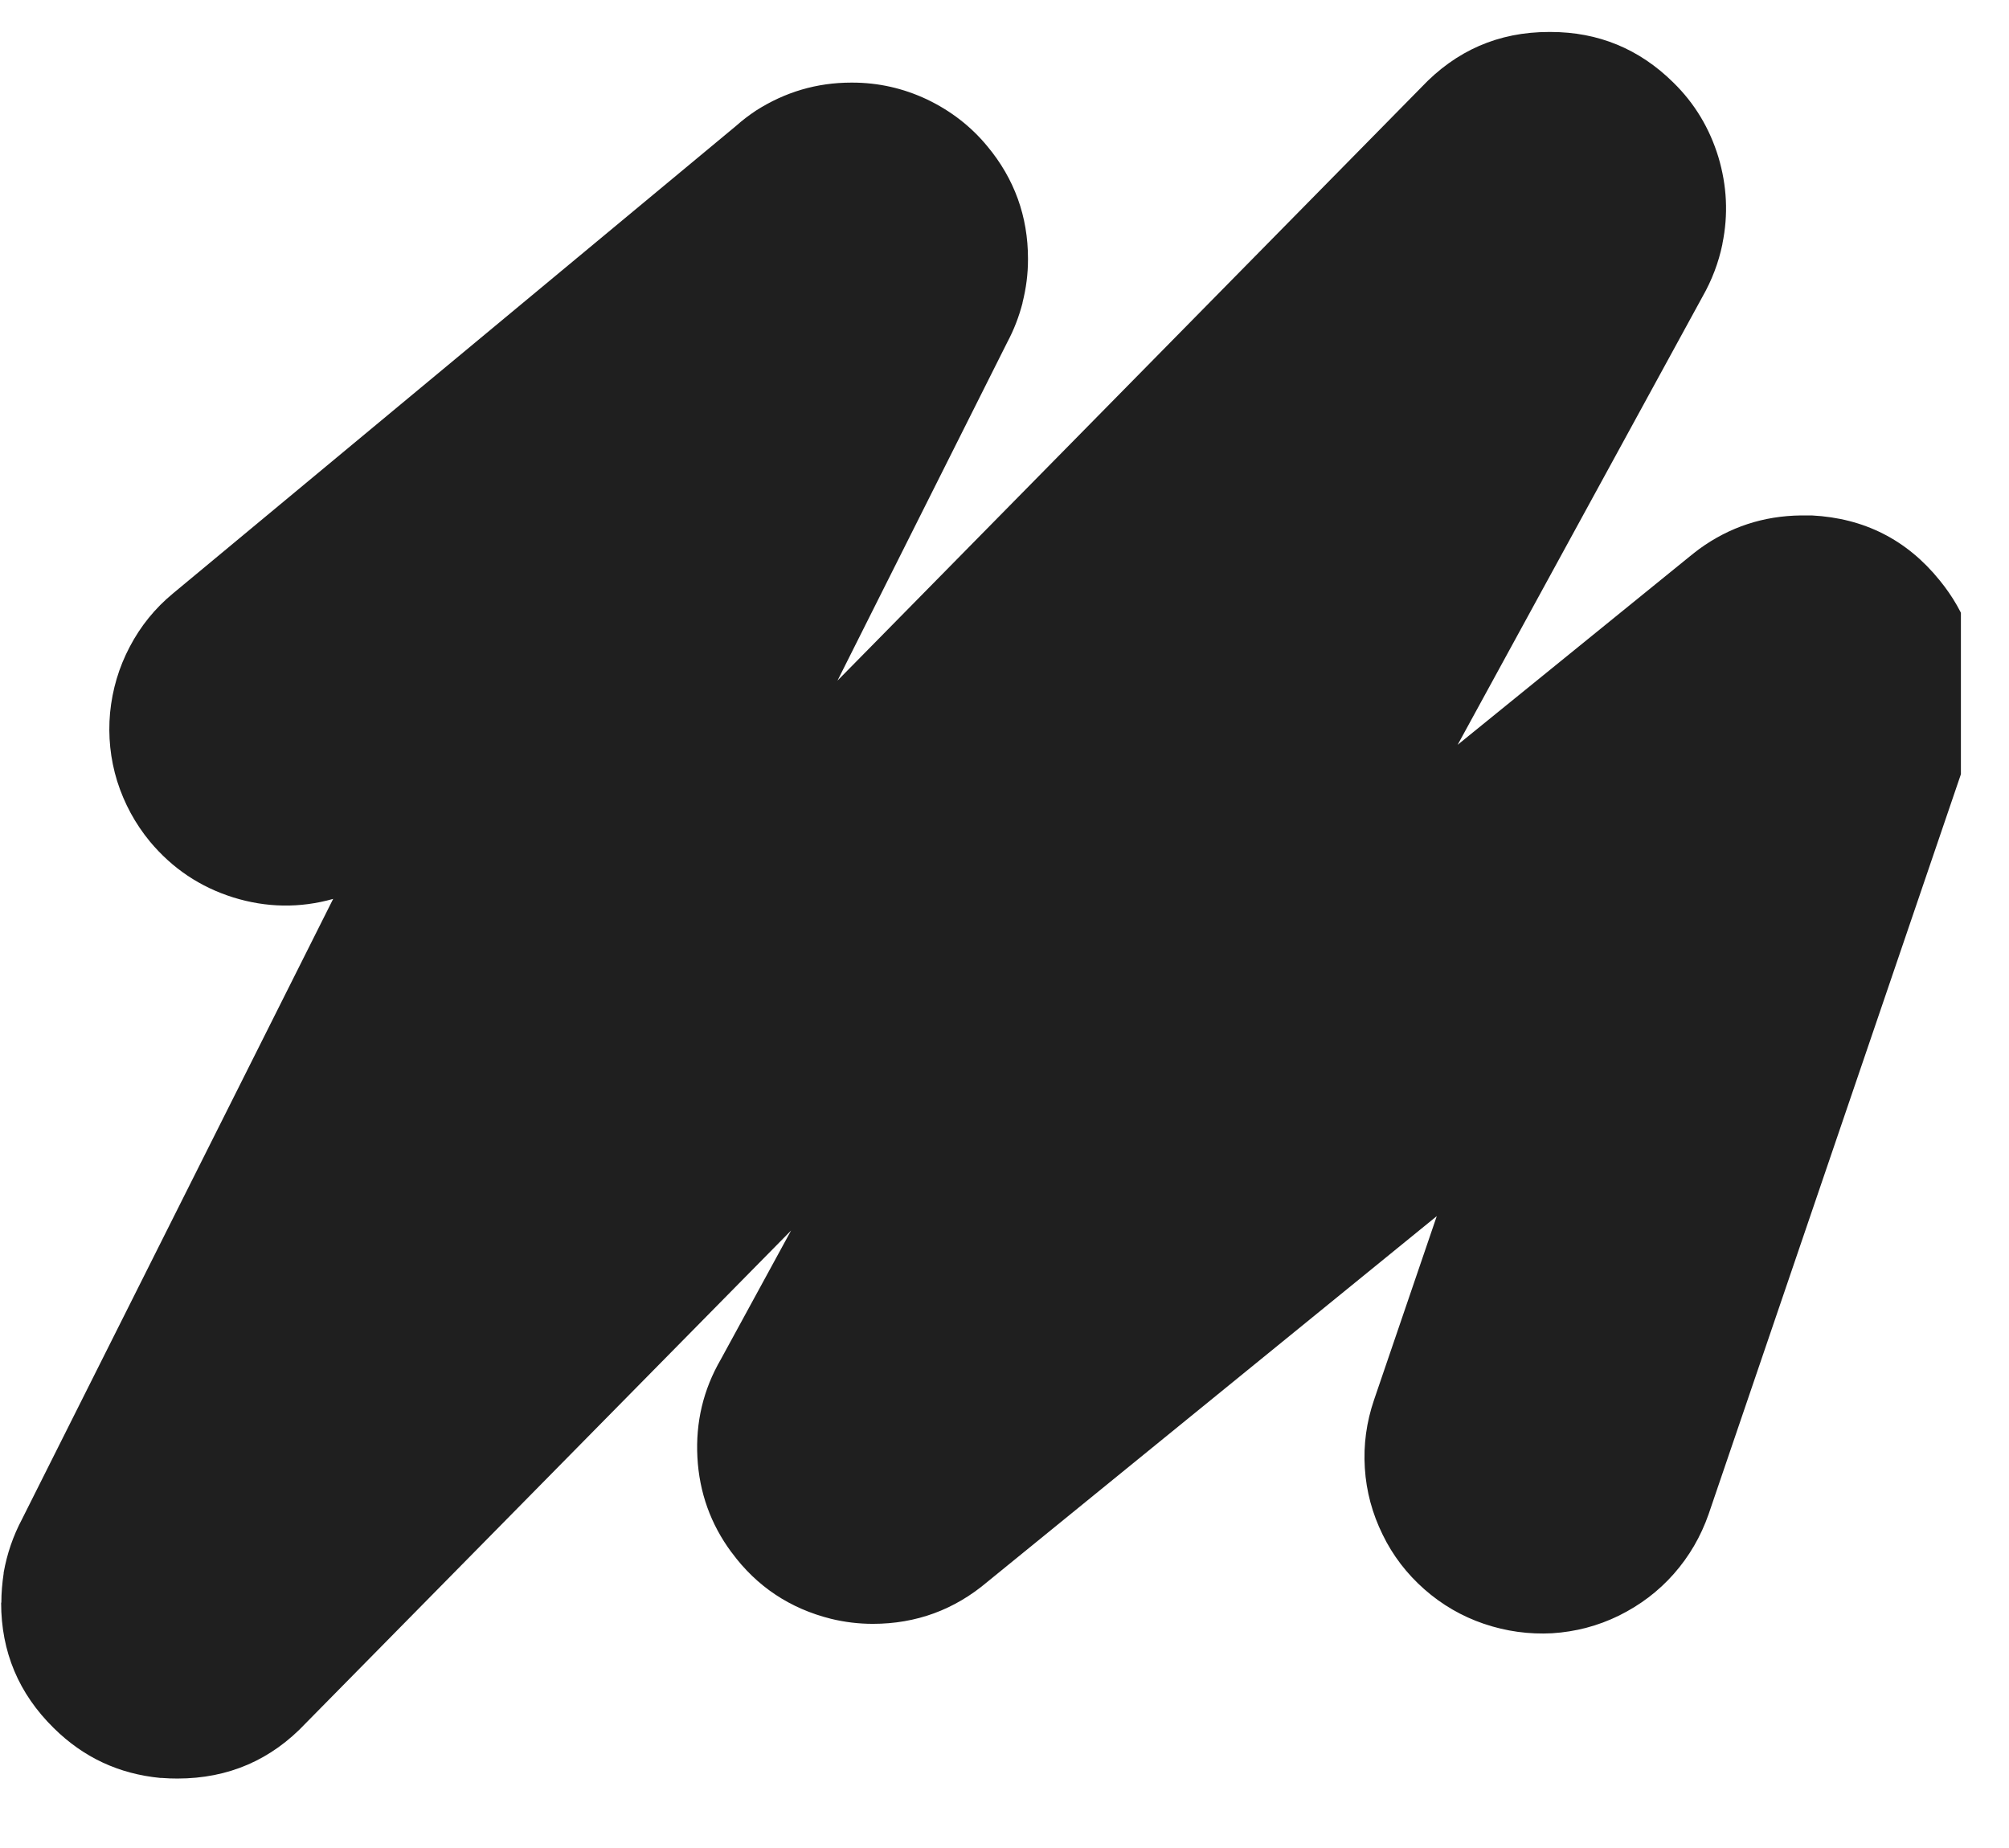 <?xml version="1.0" encoding="UTF-8" standalone="no"?>
<!DOCTYPE svg PUBLIC "-//W3C//DTD SVG 1.1//EN" "http://www.w3.org/Graphics/SVG/1.1/DTD/svg11.dtd">
<svg width="100%" height="100%" viewBox="0 0 50 46" version="1.1" xmlns="http://www.w3.org/2000/svg" xmlns:xlink="http://www.w3.org/1999/xlink" xml:space="preserve" xmlns:serif="http://www.serif.com/" style="fill-rule:evenodd;clip-rule:evenodd;stroke-linejoin:round;stroke-miterlimit:2;">
    <g id="AMA-Logo" serif:id="AMA Logo" transform="matrix(0.376,0,0,0.588,-14.301,88.247)">
        <rect x="38" y="-150" width="131" height="77" style="fill:none;"/>
        <g transform="matrix(3.543,0,0,2.266,38,-150)">
            <g>
                <g>
                    <clipPath id="_clip1">
                        <rect x="0.031" y="0.551" width="36.613" height="32.652"/>
                    </clipPath>
                    <g clip-path="url(#_clip1)">
                        <path d="M0.031,29.906C0.031,30.824 0.359,31.605 1.016,32.25C1.57,32.797 2.23,33.105 3.008,33.18L3.035,33.18C3.133,33.188 3.23,33.191 3.324,33.191C4.277,33.191 5.078,32.844 5.727,32.152L14.789,22.953L13.477,25.359C13.148,25.926 13.004,26.535 13.039,27.191C13.074,27.844 13.285,28.438 13.676,28.965L13.68,28.969C14.148,29.605 14.77,30.016 15.535,30.207C15.793,30.27 16.055,30.301 16.316,30.301C17.125,30.301 17.84,30.039 18.457,29.516L26.852,22.684L25.68,26.117C25.539,26.531 25.48,26.953 25.508,27.391C25.535,27.828 25.648,28.242 25.84,28.633C26.031,29.027 26.293,29.367 26.621,29.656C26.949,29.945 27.32,30.16 27.734,30.301C28.148,30.441 28.574,30.5 29.008,30.477C29.445,30.449 29.863,30.34 30.254,30.148C30.648,29.953 30.992,29.695 31.281,29.367C31.57,29.039 31.785,28.668 31.93,28.254L36.781,14.027C36.875,13.777 36.934,13.516 36.965,13.254C36.977,13.133 36.984,13.012 36.984,12.891L36.984,12.871C36.984,12.098 36.738,11.406 36.246,10.805C35.633,10.047 34.836,9.645 33.859,9.594L33.656,9.594C32.957,9.602 32.324,9.809 31.758,10.219C31.695,10.266 31.633,10.316 31.574,10.363L27.242,13.879L31.816,5.508C31.992,5.199 32.117,4.871 32.188,4.527L32.188,4.52C32.301,3.973 32.273,3.434 32.113,2.898C31.949,2.363 31.672,1.898 31.273,1.508C30.637,0.879 29.871,0.562 28.977,0.562L28.949,0.562C28.004,0.562 27.211,0.91 26.562,1.598L15.656,12.68L18.828,6.359C18.953,6.125 19.047,5.879 19.113,5.625L19.113,5.617C19.18,5.352 19.215,5.086 19.215,4.812L19.215,4.797C19.215,4.008 18.961,3.305 18.457,2.699C18.145,2.32 17.766,2.031 17.324,1.82C16.883,1.613 16.418,1.508 15.93,1.508L15.914,1.508C15.27,1.508 14.676,1.684 14.133,2.031C14.004,2.117 13.879,2.211 13.762,2.316L3.242,11.051C2.906,11.328 2.637,11.66 2.434,12.047C2.23,12.434 2.109,12.844 2.066,13.281C2.027,13.715 2.07,14.141 2.199,14.559C2.332,14.977 2.535,15.352 2.812,15.688C3.23,16.188 3.746,16.535 4.367,16.73C4.984,16.922 5.609,16.934 6.234,16.758L0.422,28.344C0.254,28.66 0.141,28.992 0.078,29.344L0.078,29.359C0.051,29.539 0.035,29.723 0.035,29.906L0.031,29.906Z" style="fill:rgb(31,31,31);"/>
                    </g>
                </g>
            </g>
        </g>
    </g>
</svg>
